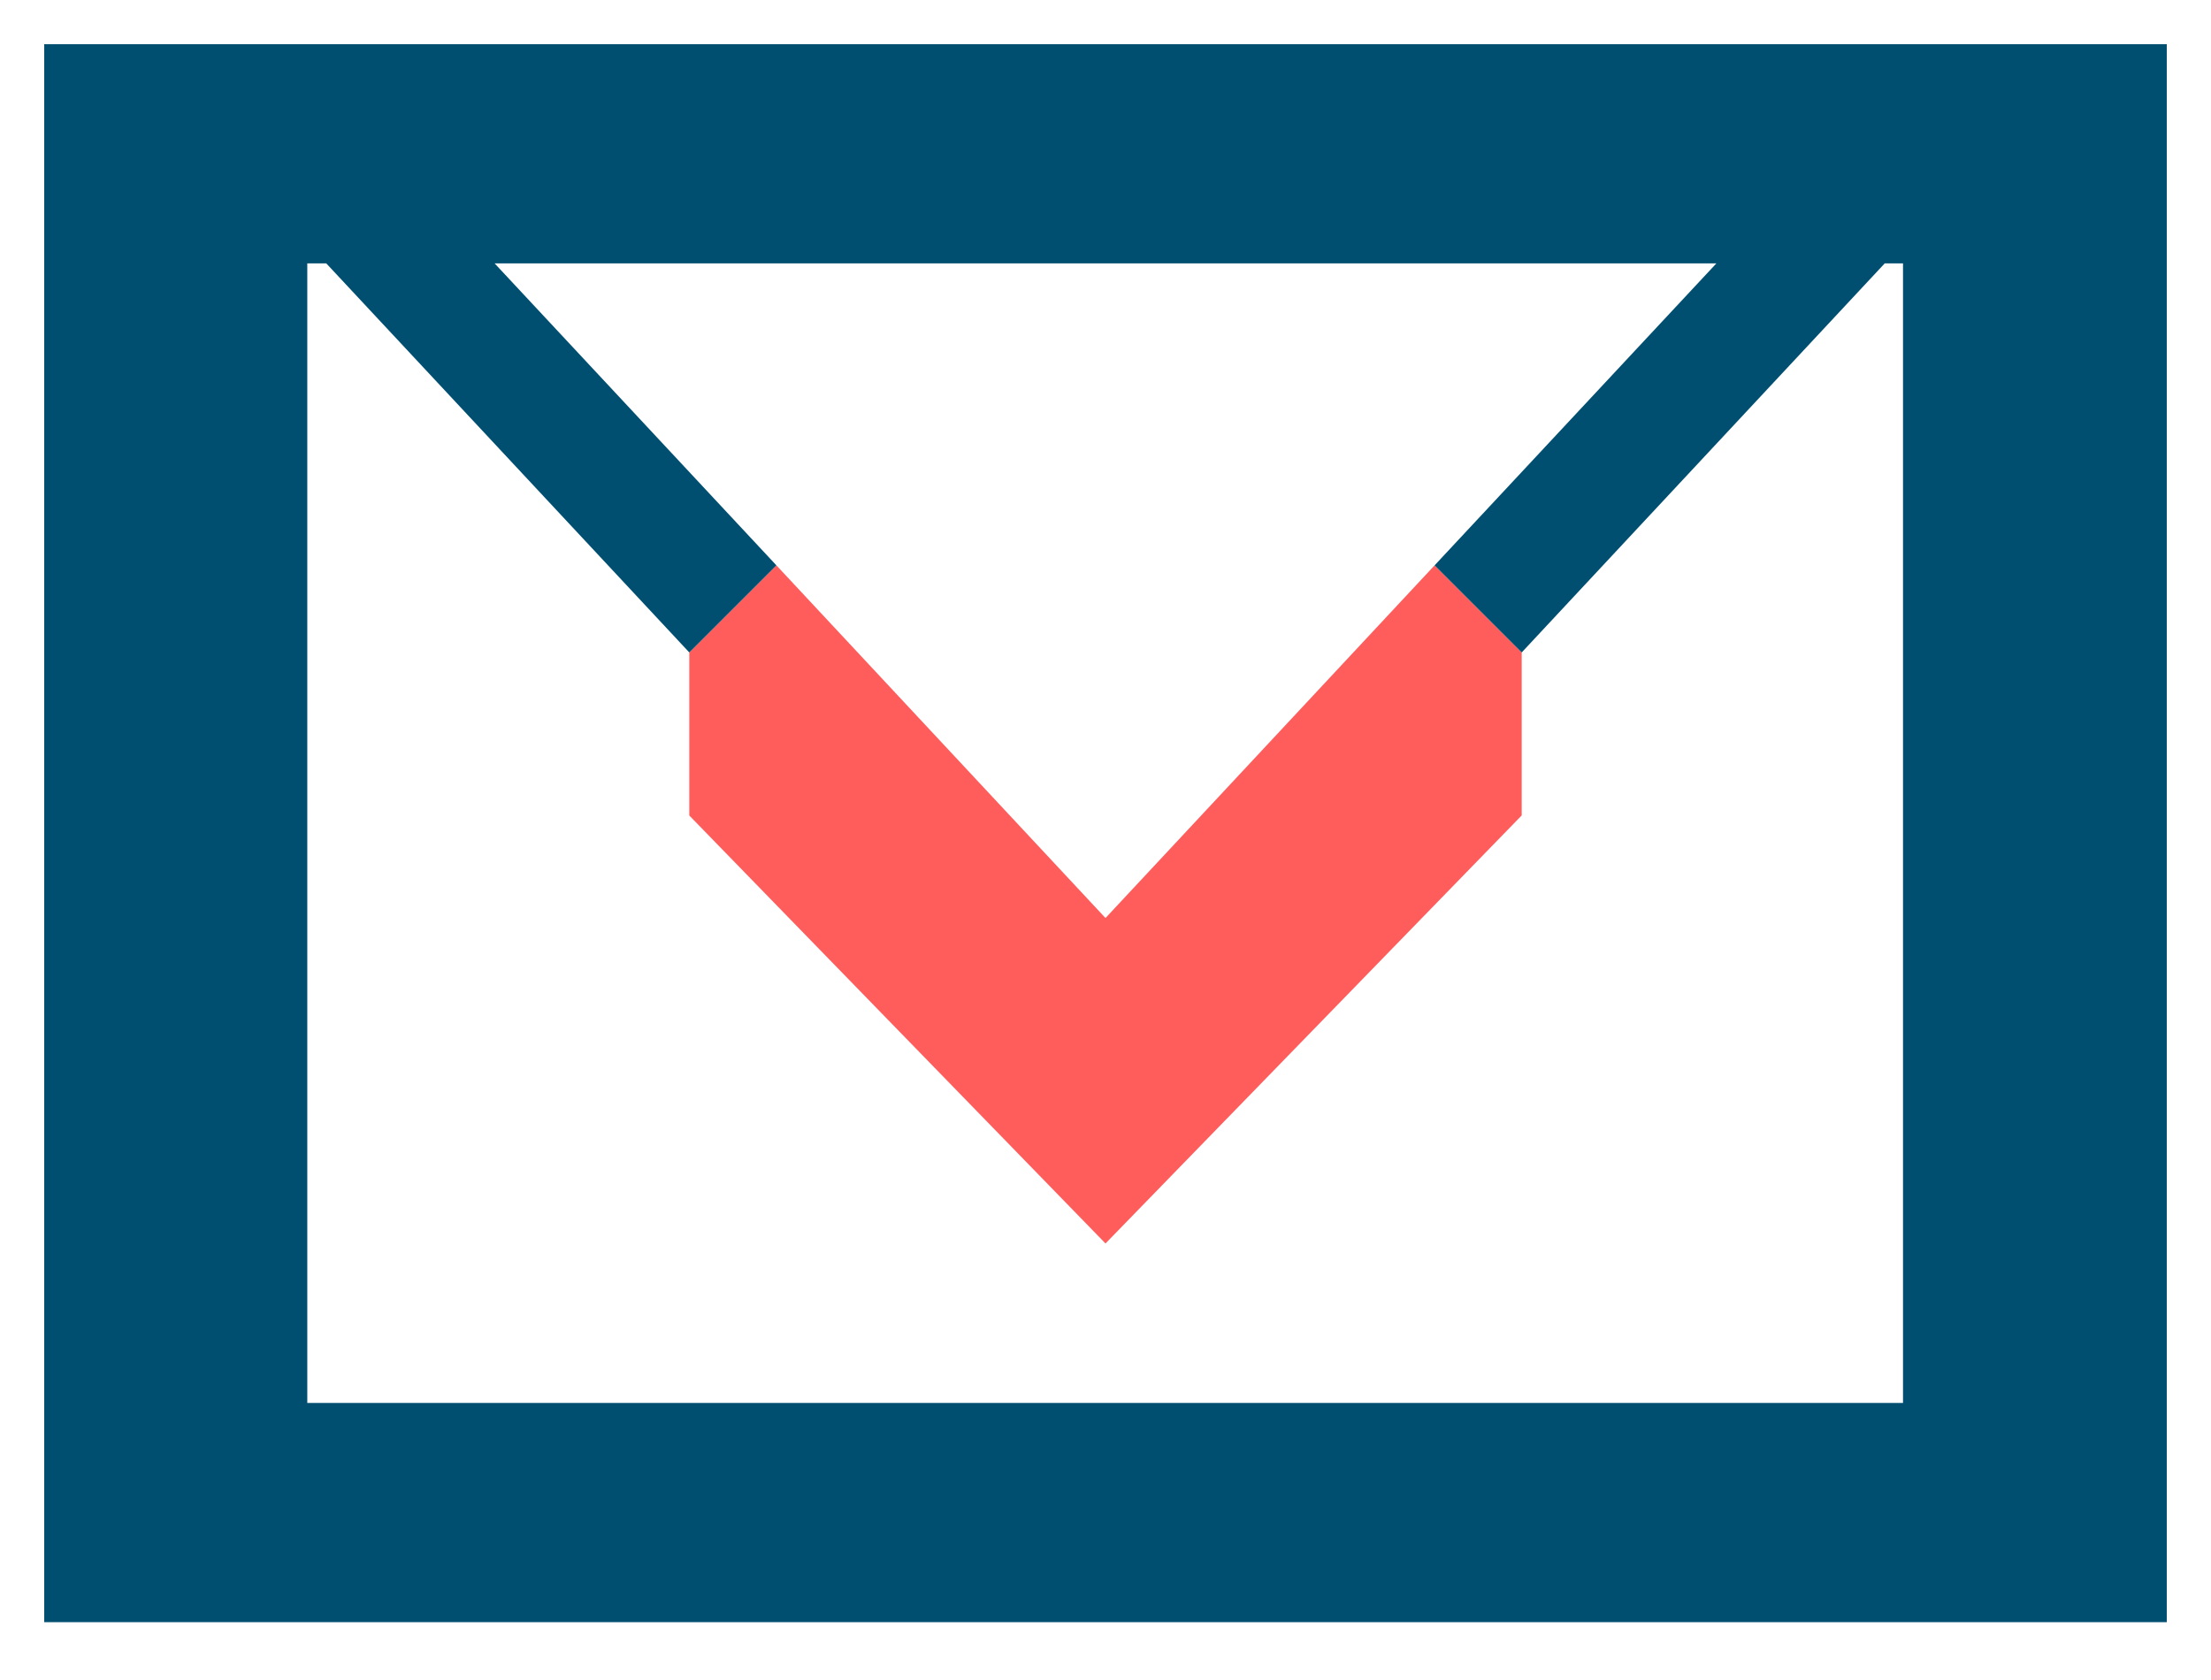 <?xml version="1.0" encoding="utf-8"?>
<!-- Generator: Adobe Illustrator 27.5.0, SVG Export Plug-In . SVG Version: 6.00 Build 0)  -->
<svg version="1.1" id="Calque_1" xmlns="http://www.w3.org/2000/svg" xmlns:xlink="http://www.w3.org/1999/xlink" x="0px" y="0px"
	 viewBox="0 0 50 38" style="enable-background:new 0 0 50 38;" xml:space="preserve">
<style type="text/css">
	.st0{fill:#ff5c5c;}
	.st1{fill:#004e70;}
</style>
<polygon class="st0" points="25,28.126 34.412,18.444 34.412,14.758 32.442,12.788 25,20.765 17.558,12.788 15.588,14.758 
	15.588,18.446 "/>
<path class="st1" d="M48.984,1H1v35.692h47.984H49V1H48.984z M43.035,31.734H6.949V5.957h0.429l8.21,8.801l1.97-1.97l-6.373-6.831
	h27.63l-6.373,6.831l1.97,1.97l8.21-8.801h0.413V31.734z"/>
</svg>
